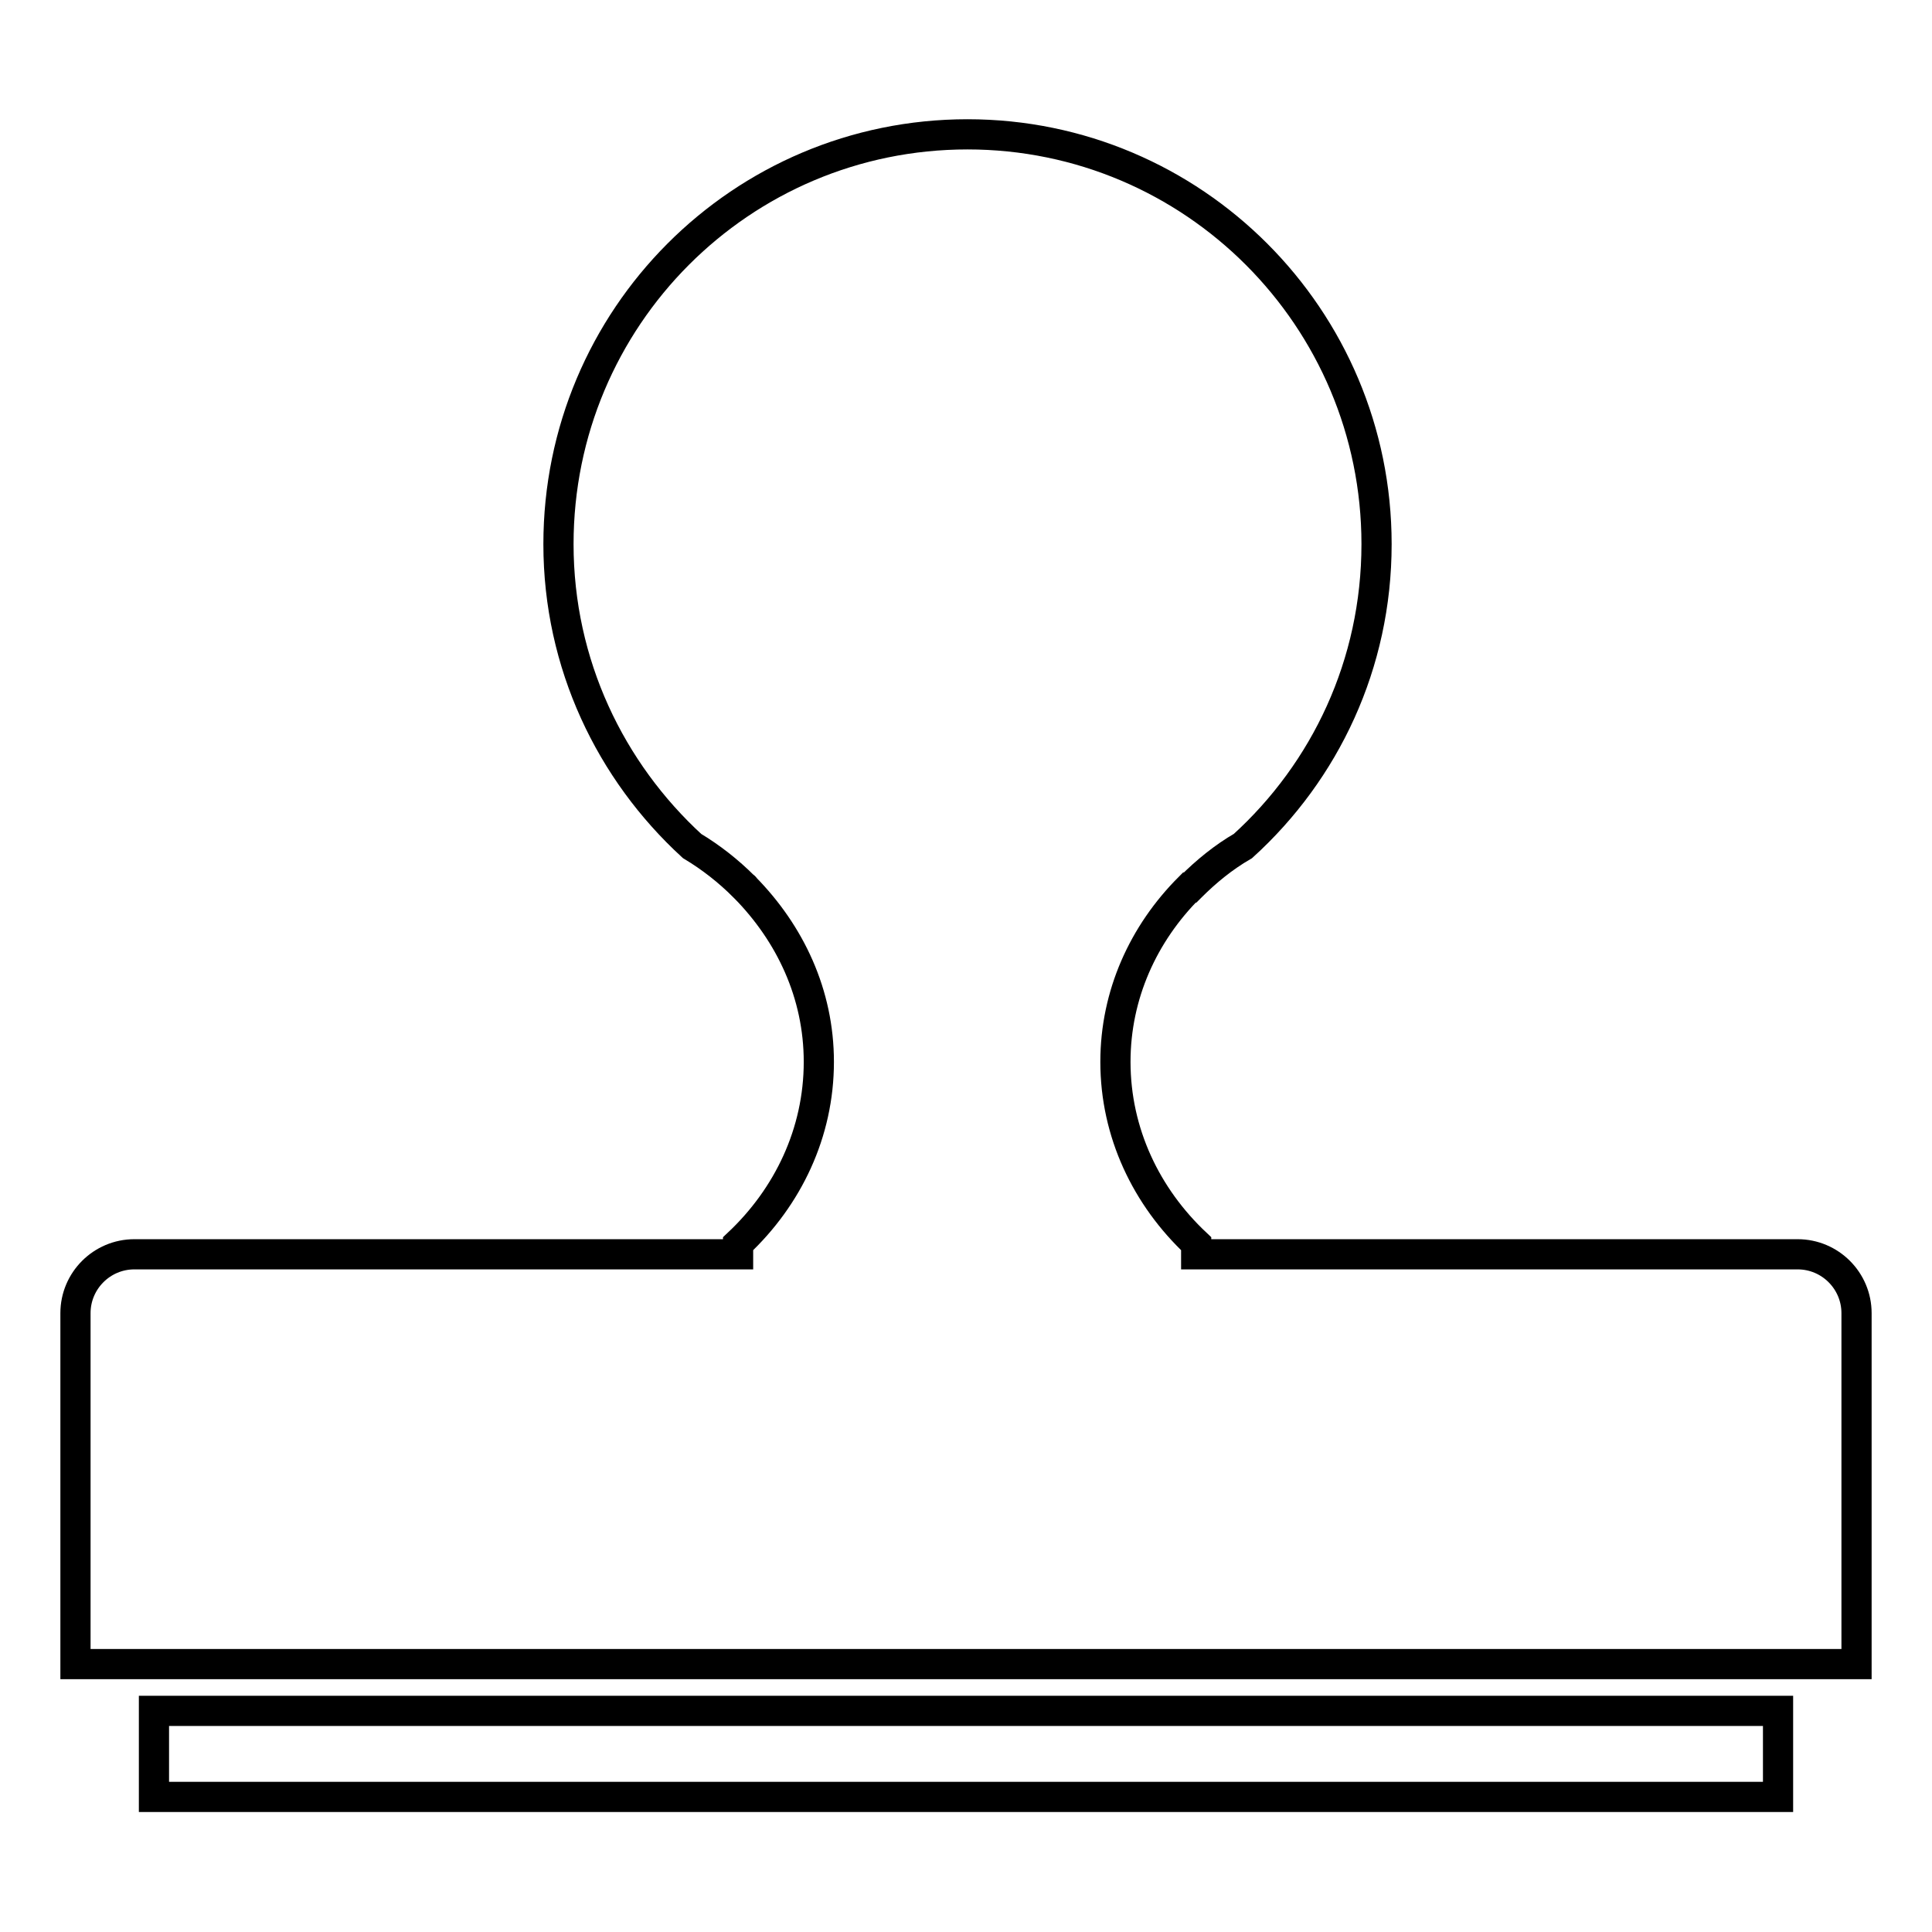 <?xml version="1.0" encoding="utf-8"?>
<!-- Svg Vector Icons : http://www.onlinewebfonts.com/icon -->
<!DOCTYPE svg PUBLIC "-//W3C//DTD SVG 1.1//EN" "http://www.w3.org/Graphics/SVG/1.1/DTD/svg11.dtd">
<svg version="1.1" xmlns="http://www.w3.org/2000/svg" xmlns:xlink="http://www.w3.org/1999/xlink" x="0px" y="0px" viewBox="0 0 256 256" enable-background="new 0 0 256 256" xml:space="preserve">
<g> <path stroke-width="4" fill-opacity="0" stroke="#000000"  d="M238.2,166.2h-79.7v-1.4c-6.6-6.2-10.7-14.7-10.7-24.1c0-8.9,3.7-17,9.8-23.1c0,0,0,0,0.1,0 c0,0,0.1-0.1,0.1-0.1c2-2,4.3-3.9,6.9-5.4c10.9-9.9,17.7-24.1,17.7-40c0-30-24.3-54.3-54.2-54.3c-30,0-54.2,24.3-54.2,54.3 c0,15.9,6.9,30.1,17.7,40c2.5,1.5,4.8,3.3,6.9,5.4c0,0,0.1,0,0.1,0.1c0,0,0,0,0,0c6,6.1,9.8,14.1,9.8,23.1 c0,9.4-4.1,17.9-10.7,24.1v1.4H17.8c-4.3,0-7.8,3.5-7.8,7.8v46.5h236V174C246,169.7,242.5,166.2,238.2,166.2z M20.4,226.7h215.2 v11.4H20.4V226.7z"/></g>
</svg>